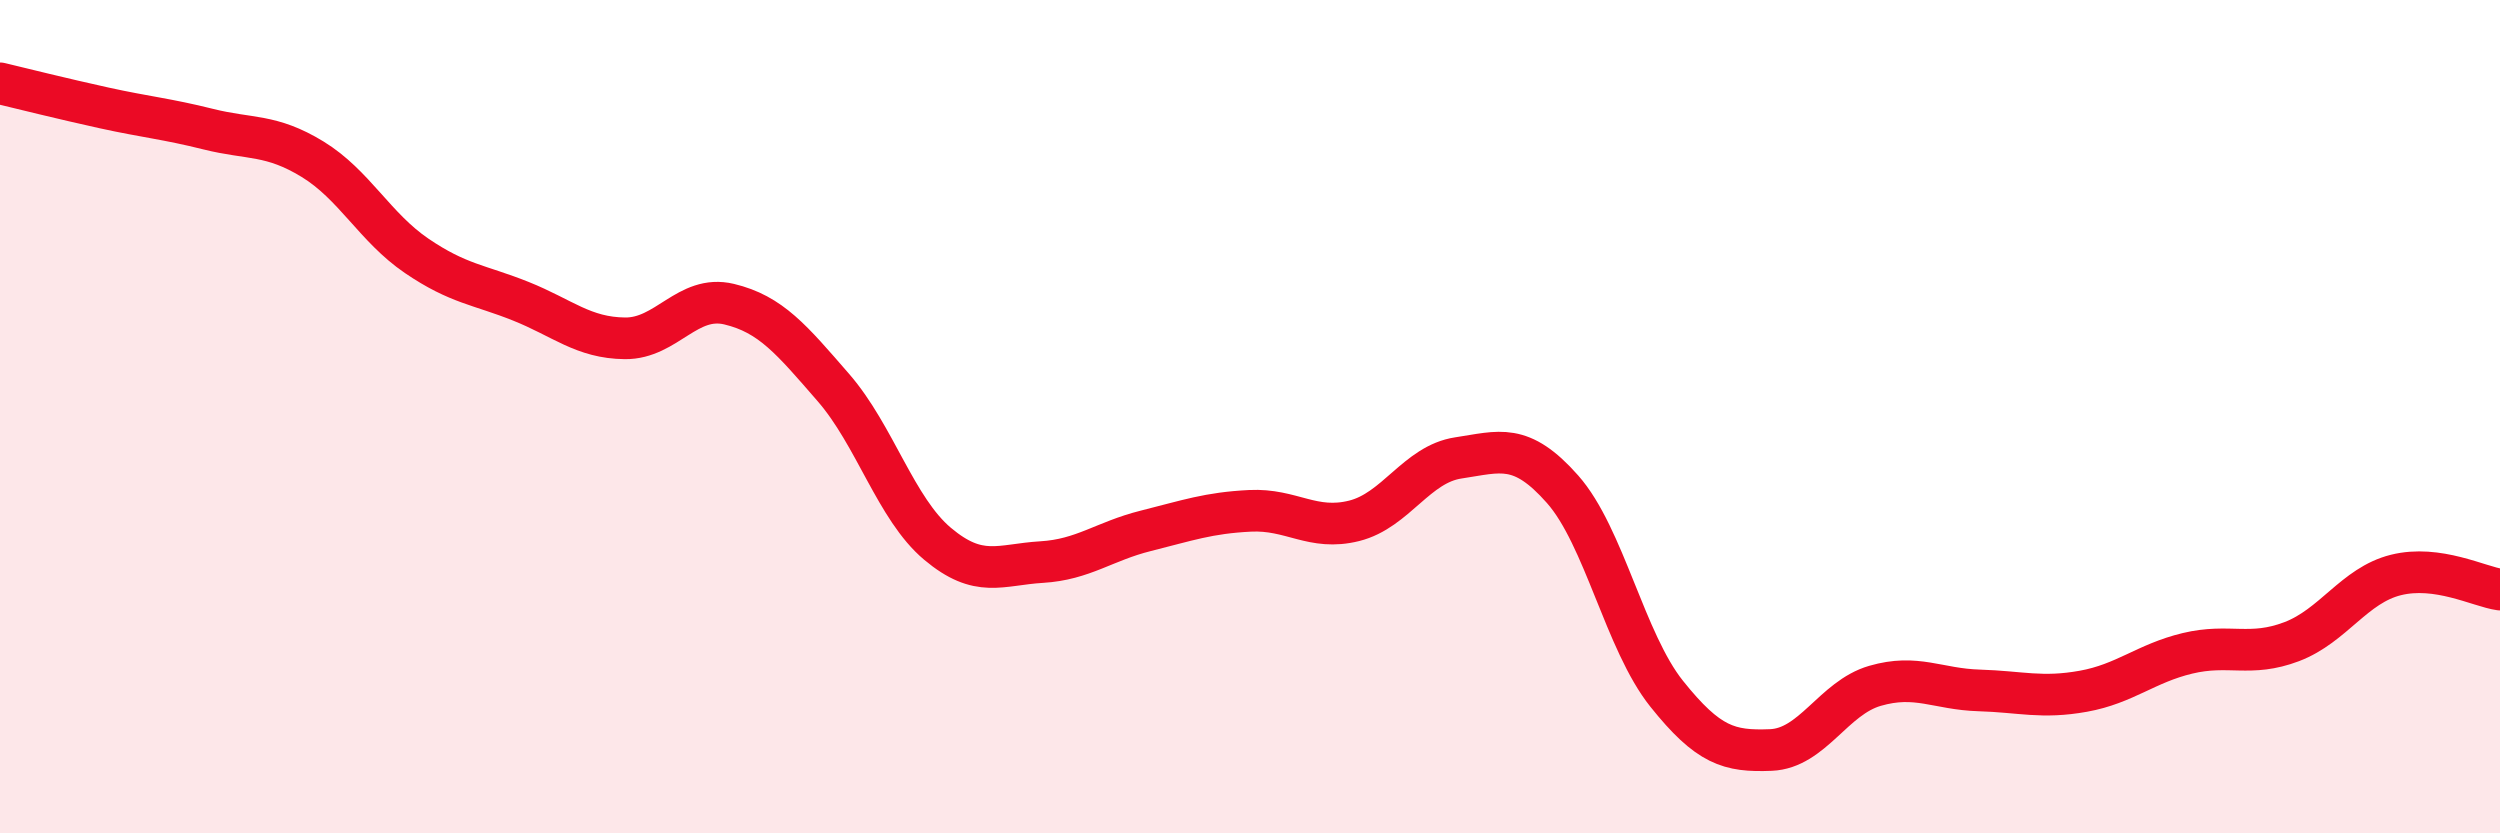 
    <svg width="60" height="20" viewBox="0 0 60 20" xmlns="http://www.w3.org/2000/svg">
      <path
        d="M 0,2 C 0.5,2.12 1.5,2.37 2.5,2.59 C 3.5,2.81 4,2.85 5,3.1 C 6,3.35 6.5,3.21 7.5,3.82 C 8.5,4.43 9,5.46 10,6.14 C 11,6.82 11.5,6.83 12.5,7.23 C 13.5,7.63 14,8.11 15,8.12 C 16,8.13 16.5,7.06 17.5,7.3 C 18.5,7.54 19,8.15 20,9.3 C 21,10.45 21.5,12.21 22.5,13.05 C 23.5,13.89 24,13.55 25,13.49 C 26,13.43 26.5,12.99 27.5,12.74 C 28.5,12.49 29,12.31 30,12.26 C 31,12.21 31.5,12.75 32.5,12.5 C 33.5,12.25 34,11.14 35,10.99 C 36,10.84 36.5,10.61 37.5,11.74 C 38.5,12.87 39,15.4 40,16.65 C 41,17.9 41.5,18.04 42.5,18 C 43.5,17.96 44,16.75 45,16.46 C 46,16.17 46.5,16.54 47.5,16.57 C 48.5,16.6 49,16.77 50,16.59 C 51,16.41 51.5,15.92 52.5,15.68 C 53.5,15.44 54,15.78 55,15.4 C 56,15.02 56.5,14.05 57.5,13.8 C 58.5,13.55 59.5,14.08 60,14.15L60 20L0 20Z"
        fill="#EB0A25"
        opacity="0.1"
        stroke-linecap="round"
        stroke-linejoin="round"
      />
      <path
        d="M 0,2 C 0.5,2.12 1.5,2.37 2.5,2.59 C 3.5,2.81 4,2.85 5,3.1 C 6,3.35 6.5,3.21 7.5,3.82 C 8.5,4.43 9,5.46 10,6.14 C 11,6.82 11.5,6.83 12.5,7.23 C 13.5,7.63 14,8.11 15,8.12 C 16,8.13 16.5,7.06 17.5,7.3 C 18.5,7.54 19,8.15 20,9.3 C 21,10.45 21.5,12.21 22.5,13.05 C 23.5,13.89 24,13.55 25,13.49 C 26,13.43 26.5,12.99 27.5,12.74 C 28.5,12.49 29,12.31 30,12.26 C 31,12.21 31.5,12.75 32.5,12.5 C 33.5,12.25 34,11.14 35,10.99 C 36,10.84 36.5,10.61 37.5,11.74 C 38.5,12.87 39,15.4 40,16.65 C 41,17.9 41.5,18.04 42.5,18 C 43.5,17.96 44,16.75 45,16.46 C 46,16.17 46.5,16.54 47.5,16.57 C 48.5,16.6 49,16.77 50,16.59 C 51,16.41 51.5,15.92 52.5,15.68 C 53.5,15.44 54,15.78 55,15.4 C 56,15.02 56.5,14.05 57.5,13.8 C 58.5,13.55 59.5,14.08 60,14.15"
        stroke="#EB0A25"
        stroke-width="1"
        fill="none"
        stroke-linecap="round"
        stroke-linejoin="round"
      />
    </svg>
  